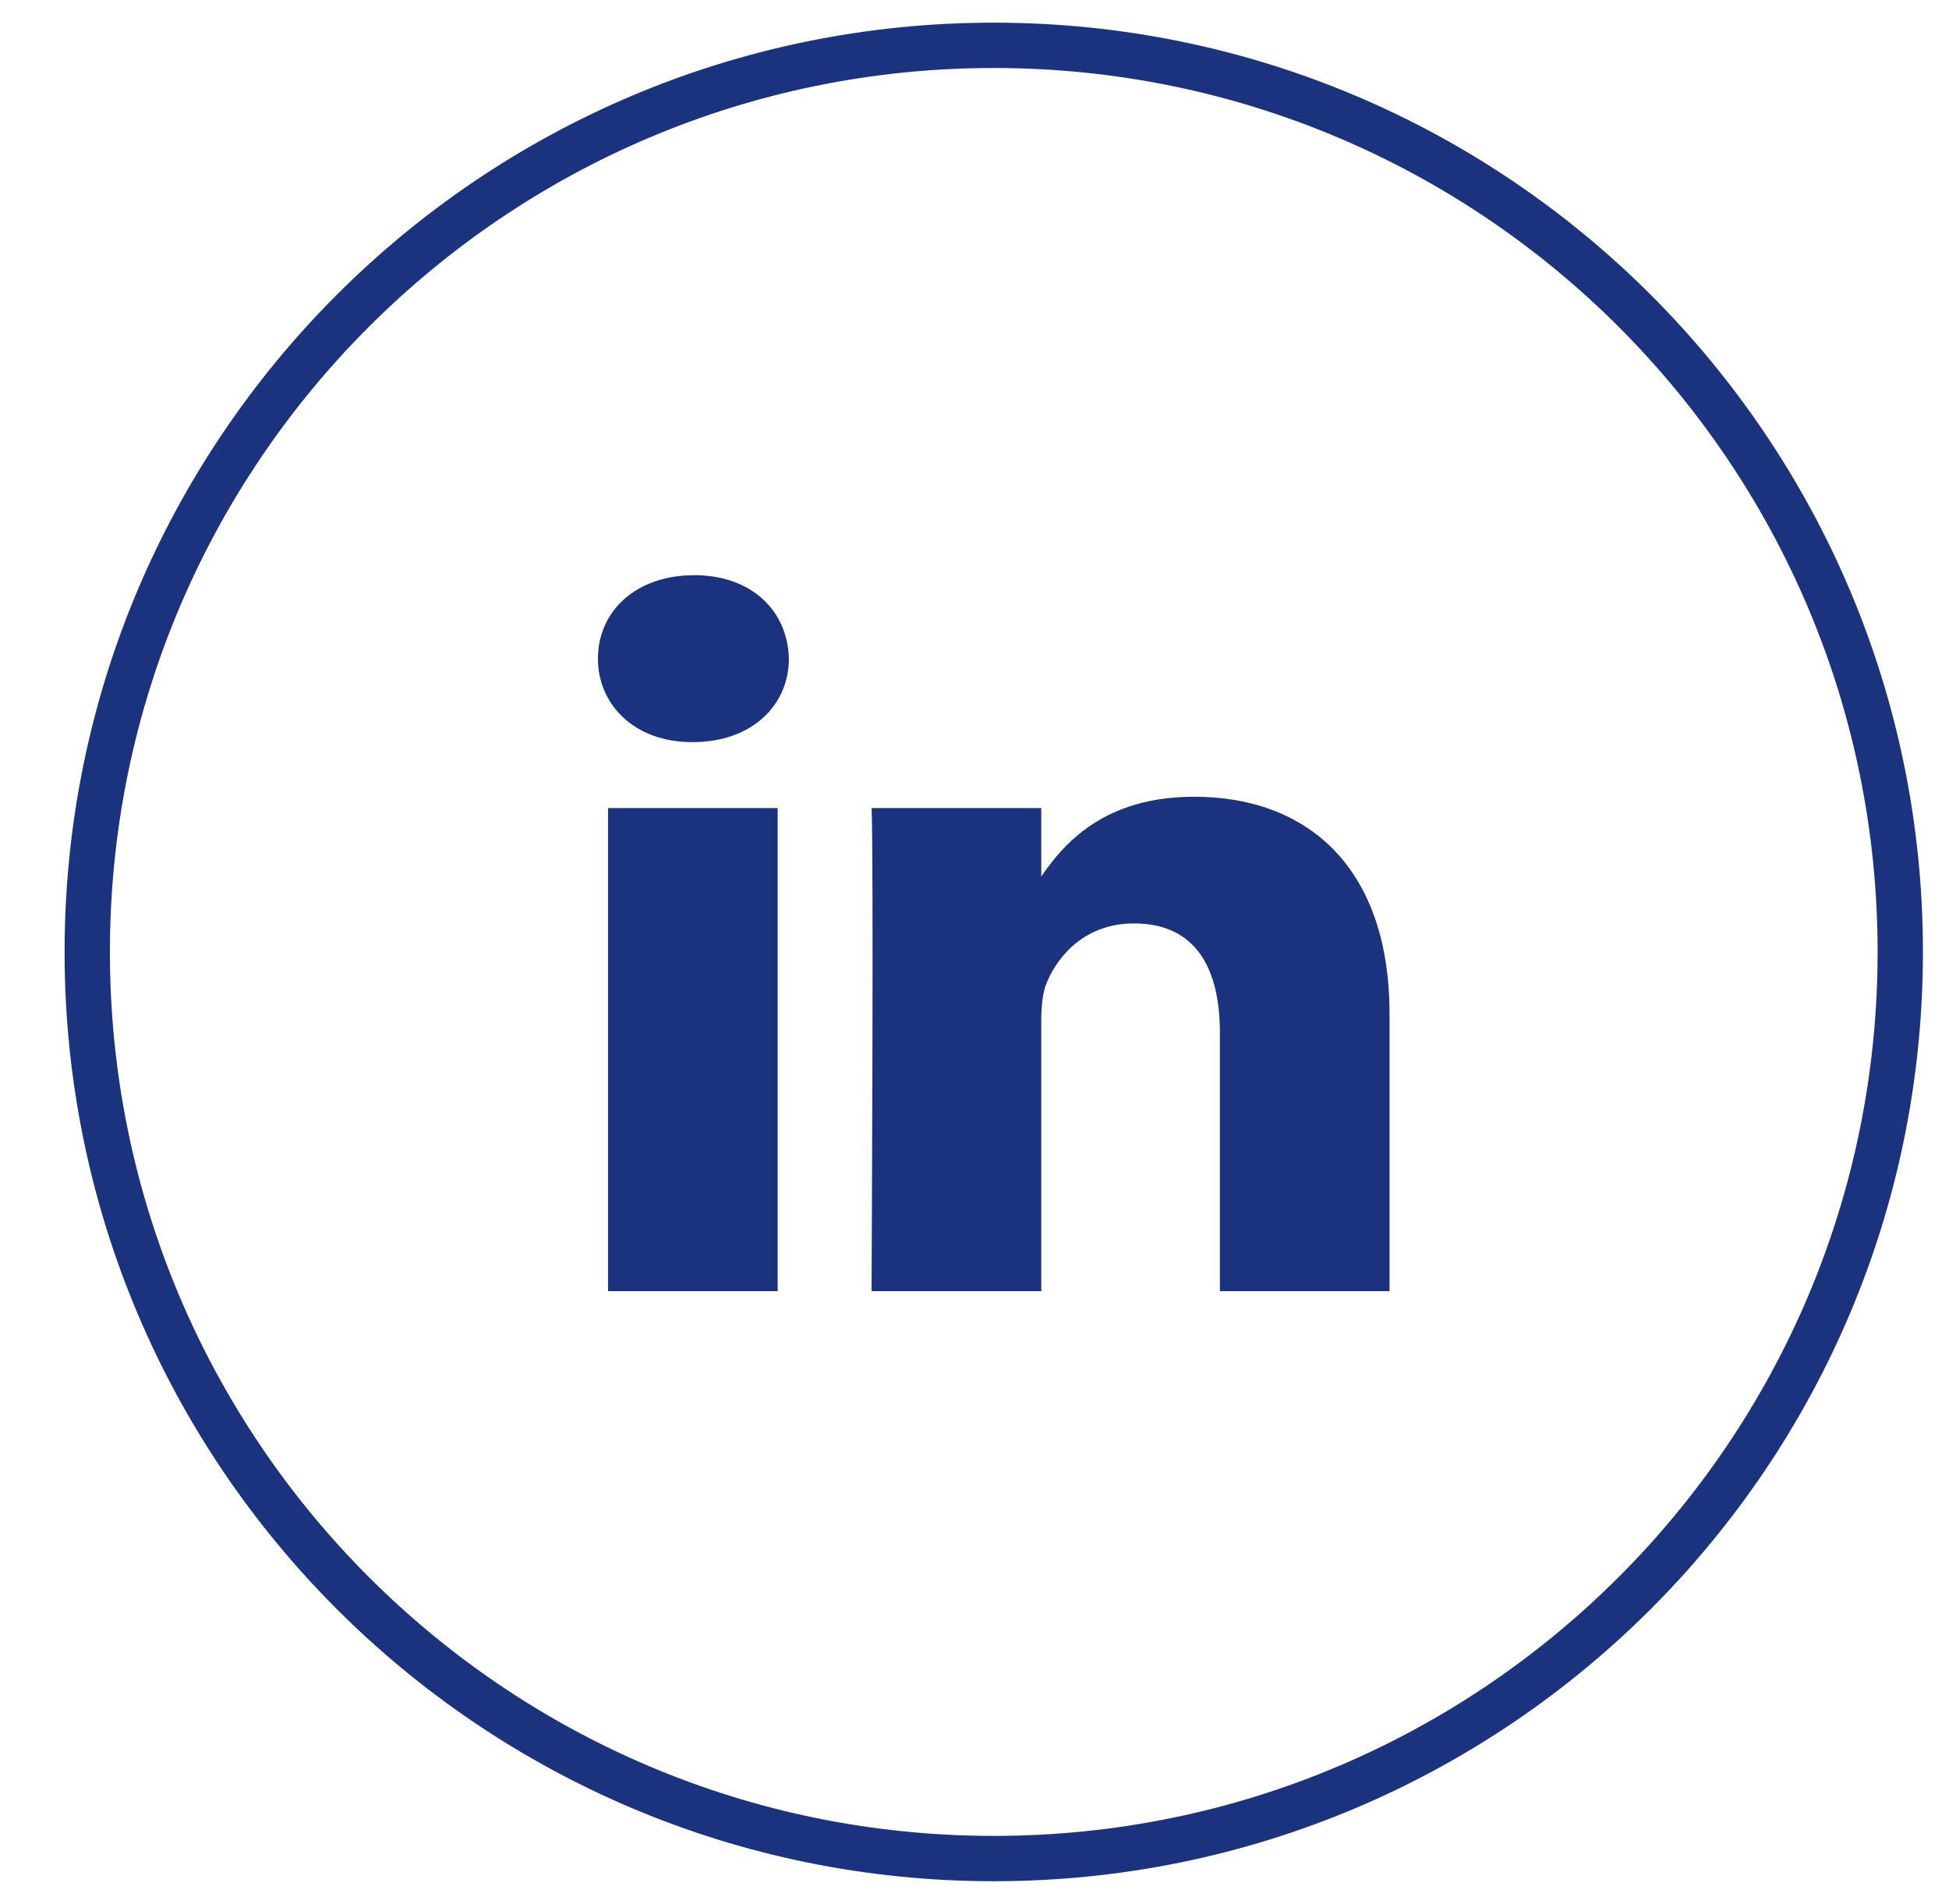 <svg xmlns="http://www.w3.org/2000/svg" width="43" height="42" viewBox="0 0 43 42">
    <g fill="none" fill-rule="evenodd">
        <path fill="#1B337F" fill-rule="nonzero" d="M21.125.5c11.322 0 20.5 9.178 20.5 20.5s-9.178 20.5-20.5 20.5S.625 32.322.625 21 9.803.5 21.125.5zm0 1c-10.77 0-19.5 8.73-19.5 19.5s8.73 19.5 19.5 19.5 19.5-8.73 19.5-19.5-8.73-19.5-19.5-19.5zm-4.767 16.326v10.657h-3.743V17.826h3.743zm9.189-.25c2.463 0 4.31 1.522 4.31 4.796v6.111h-3.743v-5.702c0-1.432-.541-2.41-1.896-2.41-1.035 0-1.65.66-1.92 1.296-.1.228-.125.545-.125.864v5.952h-3.744v-.043c.003-.701.048-9.653 0-10.614h3.744v1.51c.497-.725 1.385-1.76 3.374-1.76zm-11.035-4.888c1.28 0 2.068.795 2.093 1.841 0 1.023-.812 1.842-2.118 1.842h-.025c-1.255 0-2.07-.819-2.07-1.842 0-1.046.839-1.84 2.12-1.84z" transform="translate(.8)"/>
    </g>
</svg>
